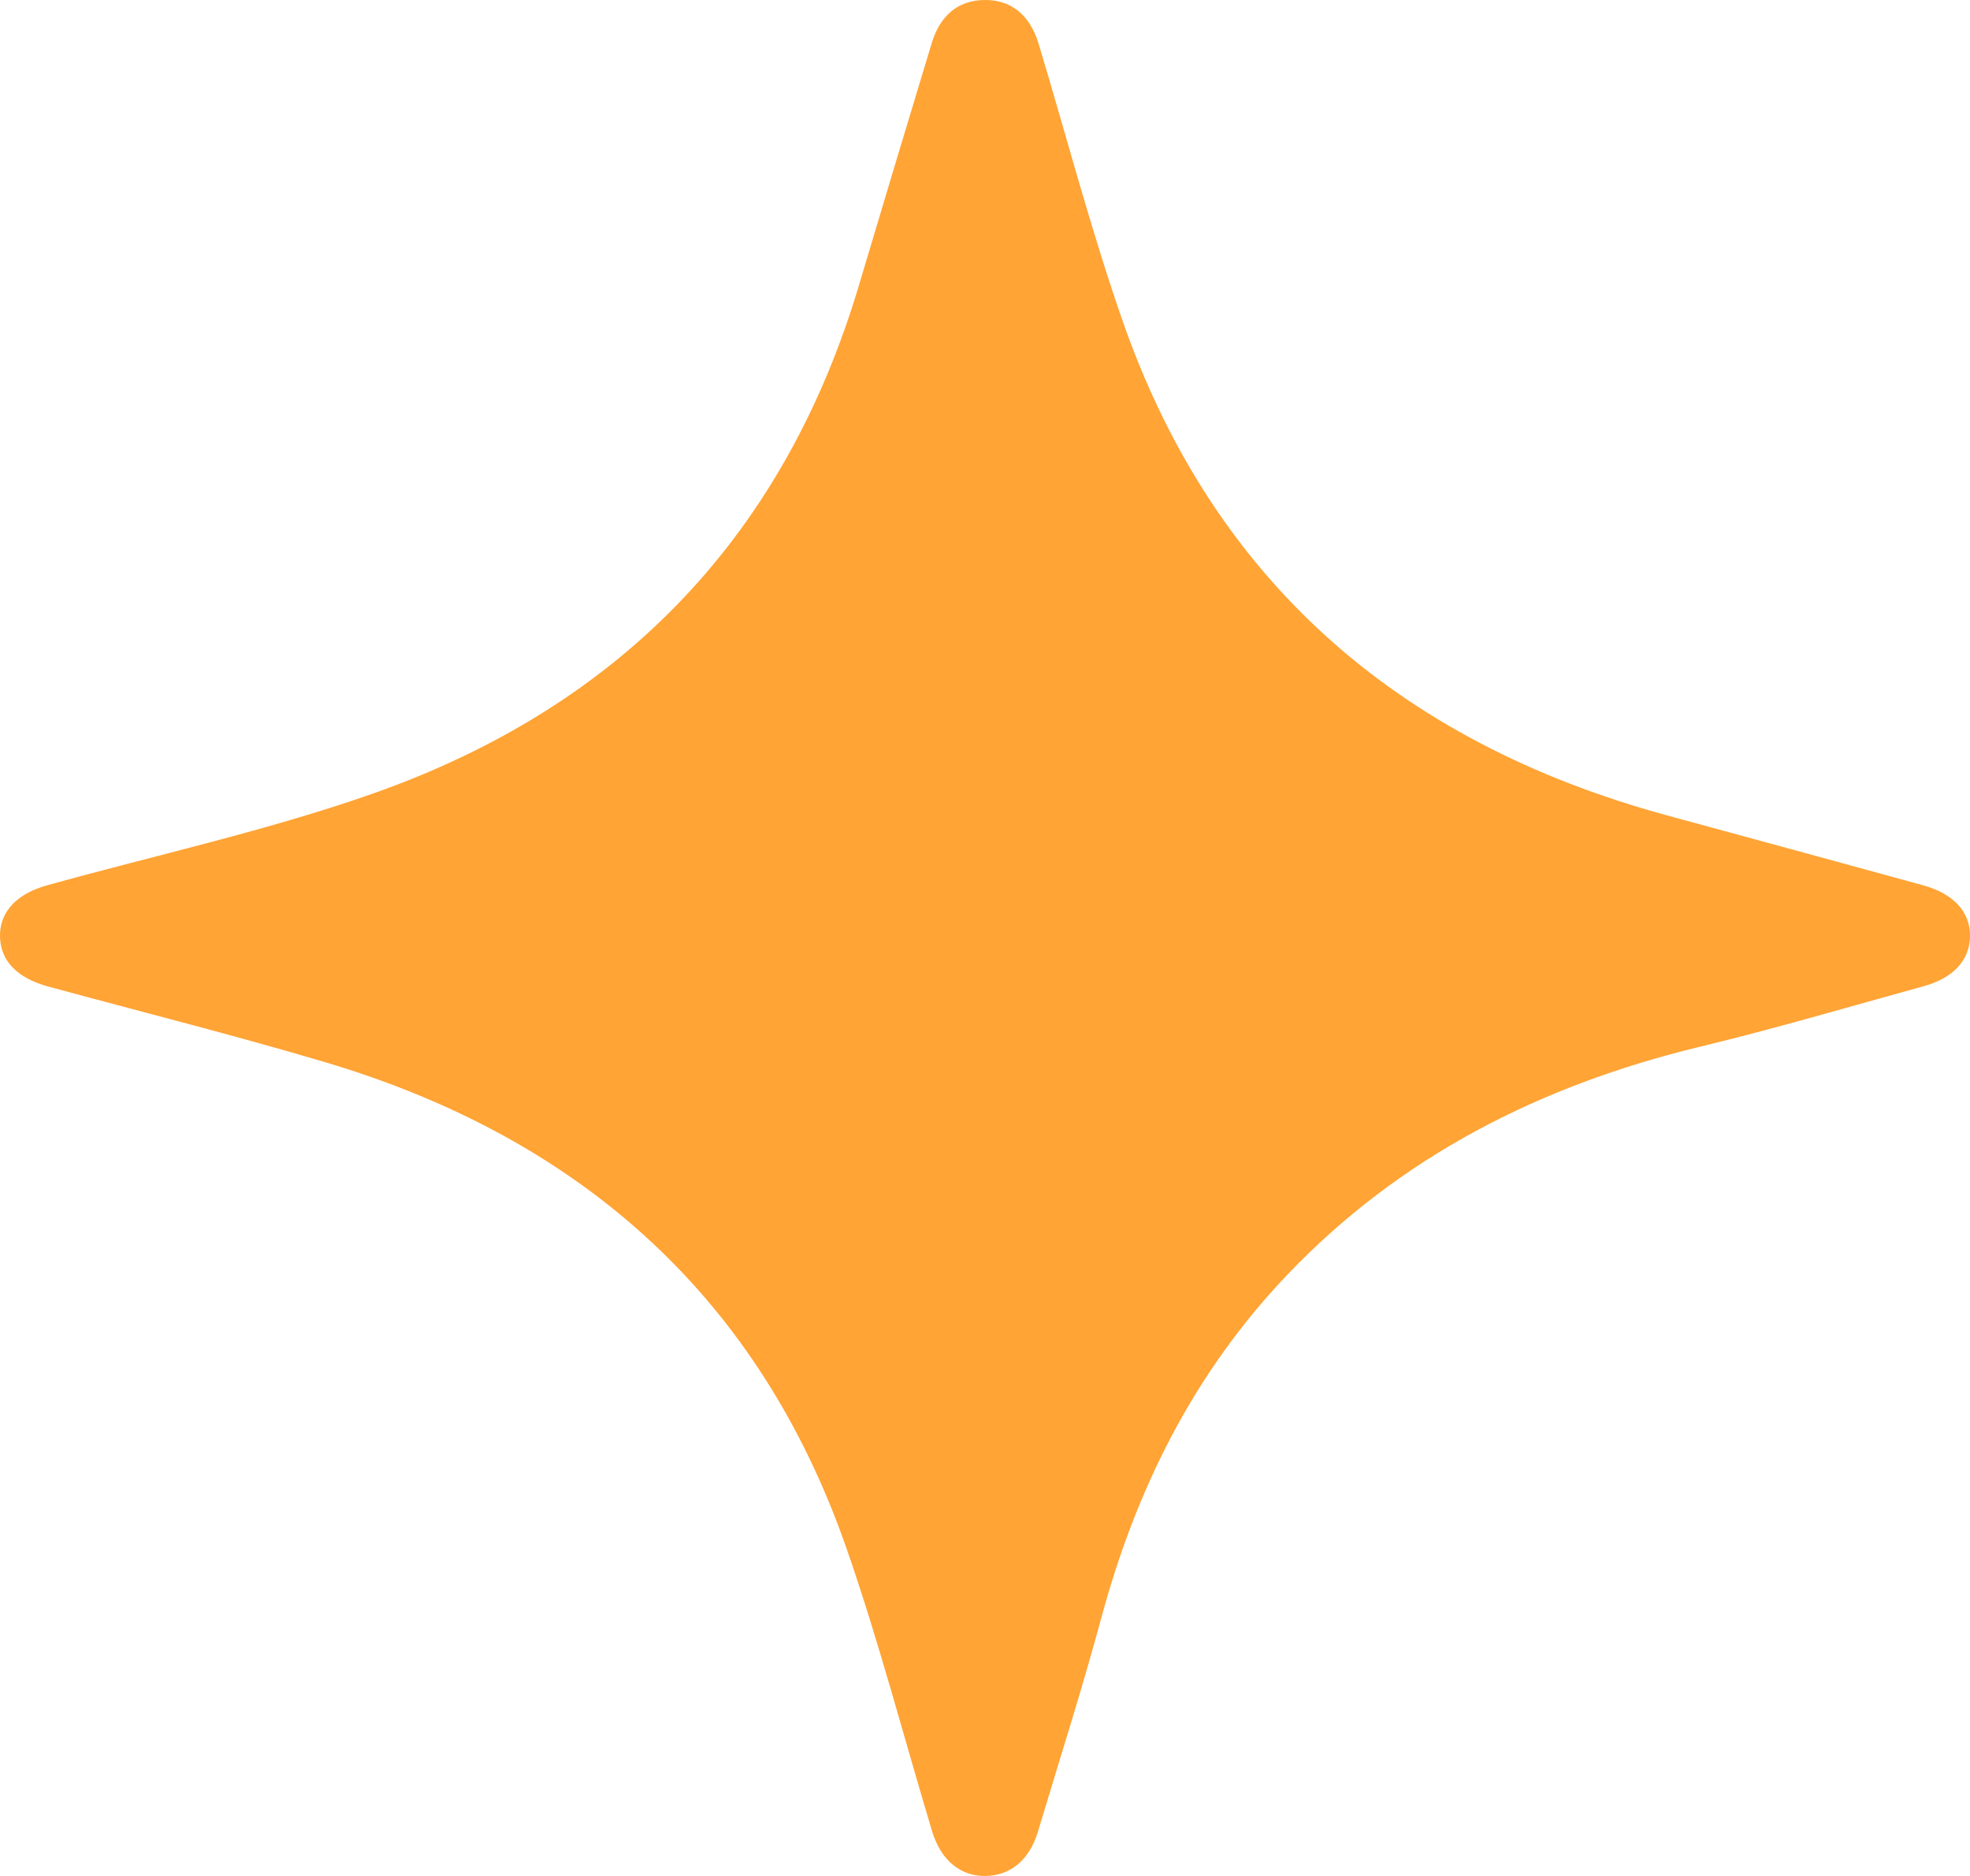 <?xml version="1.0" encoding="UTF-8"?> <svg xmlns="http://www.w3.org/2000/svg" width="21" height="20" viewBox="0 0 21 20" fill="none"><g clip-path="url(#clip0_48_725)"><path d="M21 9.983C20.996 10.236 20.825 10.426 20.507 10.514C19.715 10.732 18.927 10.965 18.127 11.158C16.415 11.571 14.922 12.333 13.723 13.59C12.719 14.643 12.108 15.884 11.739 17.252C11.533 18.014 11.292 18.768 11.065 19.525C10.975 19.827 10.776 19.993 10.512 20C10.241 20.007 10.03 19.835 9.936 19.523C9.632 18.514 9.367 17.492 9.02 16.497C8.102 13.87 6.233 12.147 3.465 11.324C2.489 11.034 1.499 10.786 0.515 10.518C0.181 10.427 0.003 10.242 -3.363e-05 9.98C-0.003 9.72 0.179 9.527 0.507 9.437C1.662 9.116 2.841 8.858 3.968 8.463C6.661 7.516 8.372 5.673 9.156 3.042C9.412 2.182 9.671 1.322 9.931 0.463C10.021 0.163 10.214 0.005 10.489 -0C10.773 -0.006 10.978 0.156 11.071 0.465C11.371 1.459 11.632 2.465 11.975 3.444C12.931 6.165 14.882 7.906 17.77 8.693C18.679 8.941 19.588 9.187 20.496 9.437C20.828 9.528 21.005 9.725 21 9.983Z" fill="#FFA435"></path></g><defs><clipPath id="clip0_48_725"><rect width="21" height="20" fill="white"></rect></clipPath></defs></svg> 